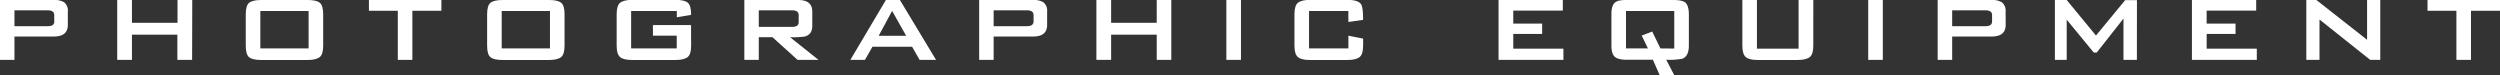 <svg xmlns="http://www.w3.org/2000/svg" viewBox="0 0 847.67 25.49"><rect x="0" y="0" width="847.67" height="25.49" fill="#333333" stroke="none"/><defs><style>.cls-1{fill:#fff;}</style></defs><g id="レイヤー_2" data-name="レイヤー 2"><g id="レイヤー_1-2" data-name="レイヤー 1"><path class="cls-1" d="M23,8.45q0,3.93-4.75,3.93H4.9V20.3H0V0H18.29a6.11,6.11,0,0,1,3.45.77A3.59,3.59,0,0,1,23,3.94Zm-4.61-1.2V5.14c0-1.09-.75-1.64-2.25-1.64H4.9V8.88H16.18C17.68,8.88,18.43,8.34,18.43,7.25Z"/><path class="cls-1" d="M65.14,20.3h-5V11.76H44.74V20.3h-5V0h5V7.73H60.19V0h5Z"/><path class="cls-1" d="M109.58,15.5c0,1.92-.38,3.2-1.15,3.84s-2.14,1-4.13,1H88.61c-2,0-3.36-.31-4.13-.93s-1.15-1.91-1.15-3.87V4.8c0-1.95.38-3.24,1.15-3.86S86.62,0,88.61,0H104.3c2,0,3.36.31,4.13.94s1.15,1.91,1.15,3.86Zm-4.94.92V3.74H88.27V16.42Z"/><path class="cls-1" d="M149.66,3.65h-9.84V20.3h-4.94V3.65h-9.79V0h24.57Z"/><path class="cls-1" d="M191.42,15.5c0,1.92-.38,3.2-1.15,3.84s-2.14,1-4.13,1H170.45c-2,0-3.36-.31-4.13-.93s-1.15-1.91-1.15-3.87V4.8c0-1.95.38-3.24,1.15-3.86S168.46,0,170.45,0h15.69c2,0,3.36.31,4.13.94s1.15,1.91,1.15,3.86Zm-4.94.92V3.74H170.11V16.42Z"/><path class="cls-1" d="M234.34,15.5c0,1.92-.39,3.2-1.16,3.84s-2.14,1-4.12,1H214.37c-2,0-3.36-.32-4.13-1s-1.15-1.92-1.15-3.84V4.8c0-1.92.38-3.2,1.15-3.84s2.14-1,4.13-1h14.69c2.08,0,3.48.34,4.2,1s1.08,2,1.08,4.08l-4.85.81V3.74H214V16.42h15.46V12.1h-8.07V8.5h12.92Z"/><path class="cls-1" d="M277.53,20.3h-7.1l-8.5-7.68h-4.65V20.3h-4.9V0h18.29q4.75,0,4.75,3.94v4.8c0,2-.85,3.2-2.54,3.64a28.25,28.25,0,0,1-5,.24ZM270.81,7.49V5.14c0-1.09-.75-1.64-2.25-1.64H257.28V9.12h11.28C270.06,9.12,270.81,8.58,270.81,7.49Z"/><path class="cls-1" d="M317.38,20.3h-5.57l-2.55-4.46H295.82l-2.54,4.46h-4.95L300.38,0h4.75Zm-10.13-8.16L302.49,3.7l-4.56,8.44Z"/><path class="cls-1" d="M355.05,8.45q0,3.93-4.75,3.93H336.91V20.3H332V0H350.3a6.17,6.17,0,0,1,3.46.77,3.61,3.61,0,0,1,1.29,3.17Zm-4.6-1.2V5.14c0-1.09-.76-1.64-2.26-1.64H336.91V8.88h11.28C349.69,8.88,350.45,8.34,350.45,7.25Z"/><path class="cls-1" d="M397.15,20.3h-4.94V11.76H376.75V20.3h-5V0h5V7.73h15.46V0h4.94Z"/><path class="cls-1" d="M420.77,20.3h-4.95V0h4.95Z"/><path class="cls-1" d="M462.19,15.5c0,1.92-.39,3.2-1.18,3.84s-2.17,1-4.15,1H444.19c-2,0-3.36-.32-4.13-1s-1.15-1.92-1.15-3.84V4.8c0-1.92.38-3.2,1.15-3.84s2.14-1,4.13-1h12.67q3.79,0,4.7,1.58.63,1.07.63,5.19l-5,.72V3.74H443.85V16.42H457.2V12.1l5,1Z"/><path class="cls-1" d="M530.11,20.3h-22V0h21.79V3.6h-16.8V8h9.79v3.5h-9.79v5h17Z"/><path class="cls-1" d="M572.64,15.46c0,2.4-.74,3.88-2.21,4.46a24.63,24.63,0,0,1-5.47.34l2.73,5.23h-4.94l-2.31-5.23h-8.78c-2,0-3.36-.32-4.13-1s-1.15-1.92-1.15-3.84V4.8c0-1.95.4-3.26,1.2-3.94s2.1-.86,4.08-.86h15.7c2,0,3.37.29,4.08.86s1.2,2,1.2,3.94Zm-4.95,1V3.74H551.32V16.42h7.44l-2.11-4.37,3.56-1.35L563,16.42Z"/><path class="cls-1" d="M614.83,15.5c0,1.92-.39,3.2-1.18,3.84s-2.17,1-4.15,1H596.06c-2,0-3.36-.32-4.13-1s-1.15-1.92-1.15-3.84V0h4.94V16.51h14.12V0h5Z"/><path class="cls-1" d="M638.4,20.3h-4.95V0h4.95Z"/><path class="cls-1" d="M680.06,8.45q0,3.93-4.75,3.93H661.92V20.3H657V0h18.29a6.11,6.11,0,0,1,3.45.77,3.59,3.59,0,0,1,1.3,3.17Zm-4.61-1.2V5.14c0-1.09-.75-1.64-2.25-1.64H661.92V8.88H673.2C674.7,8.88,675.45,8.34,675.45,7.25Z"/><path class="cls-1" d="M724.55,20.3H720v-14l-9.07,11.52h-1L700.75,6.67V20.3h-4V0h4l9.93,12.05,9.89-12h4Z"/><path class="cls-1" d="M765.21,20.3h-22V0H765V3.6h-16.8V8H758v3.5h-9.79v5h17Z"/><path class="cls-1" d="M807.07,20.3h-3.41L786.47,6.62V20.3H782V0h3.41L802.6,13.49V0h4.47Z"/><path class="cls-1" d="M847.67,3.65h-9.84V20.3h-4.94V3.65H823.1V0h24.57Z"/></g></g></svg>